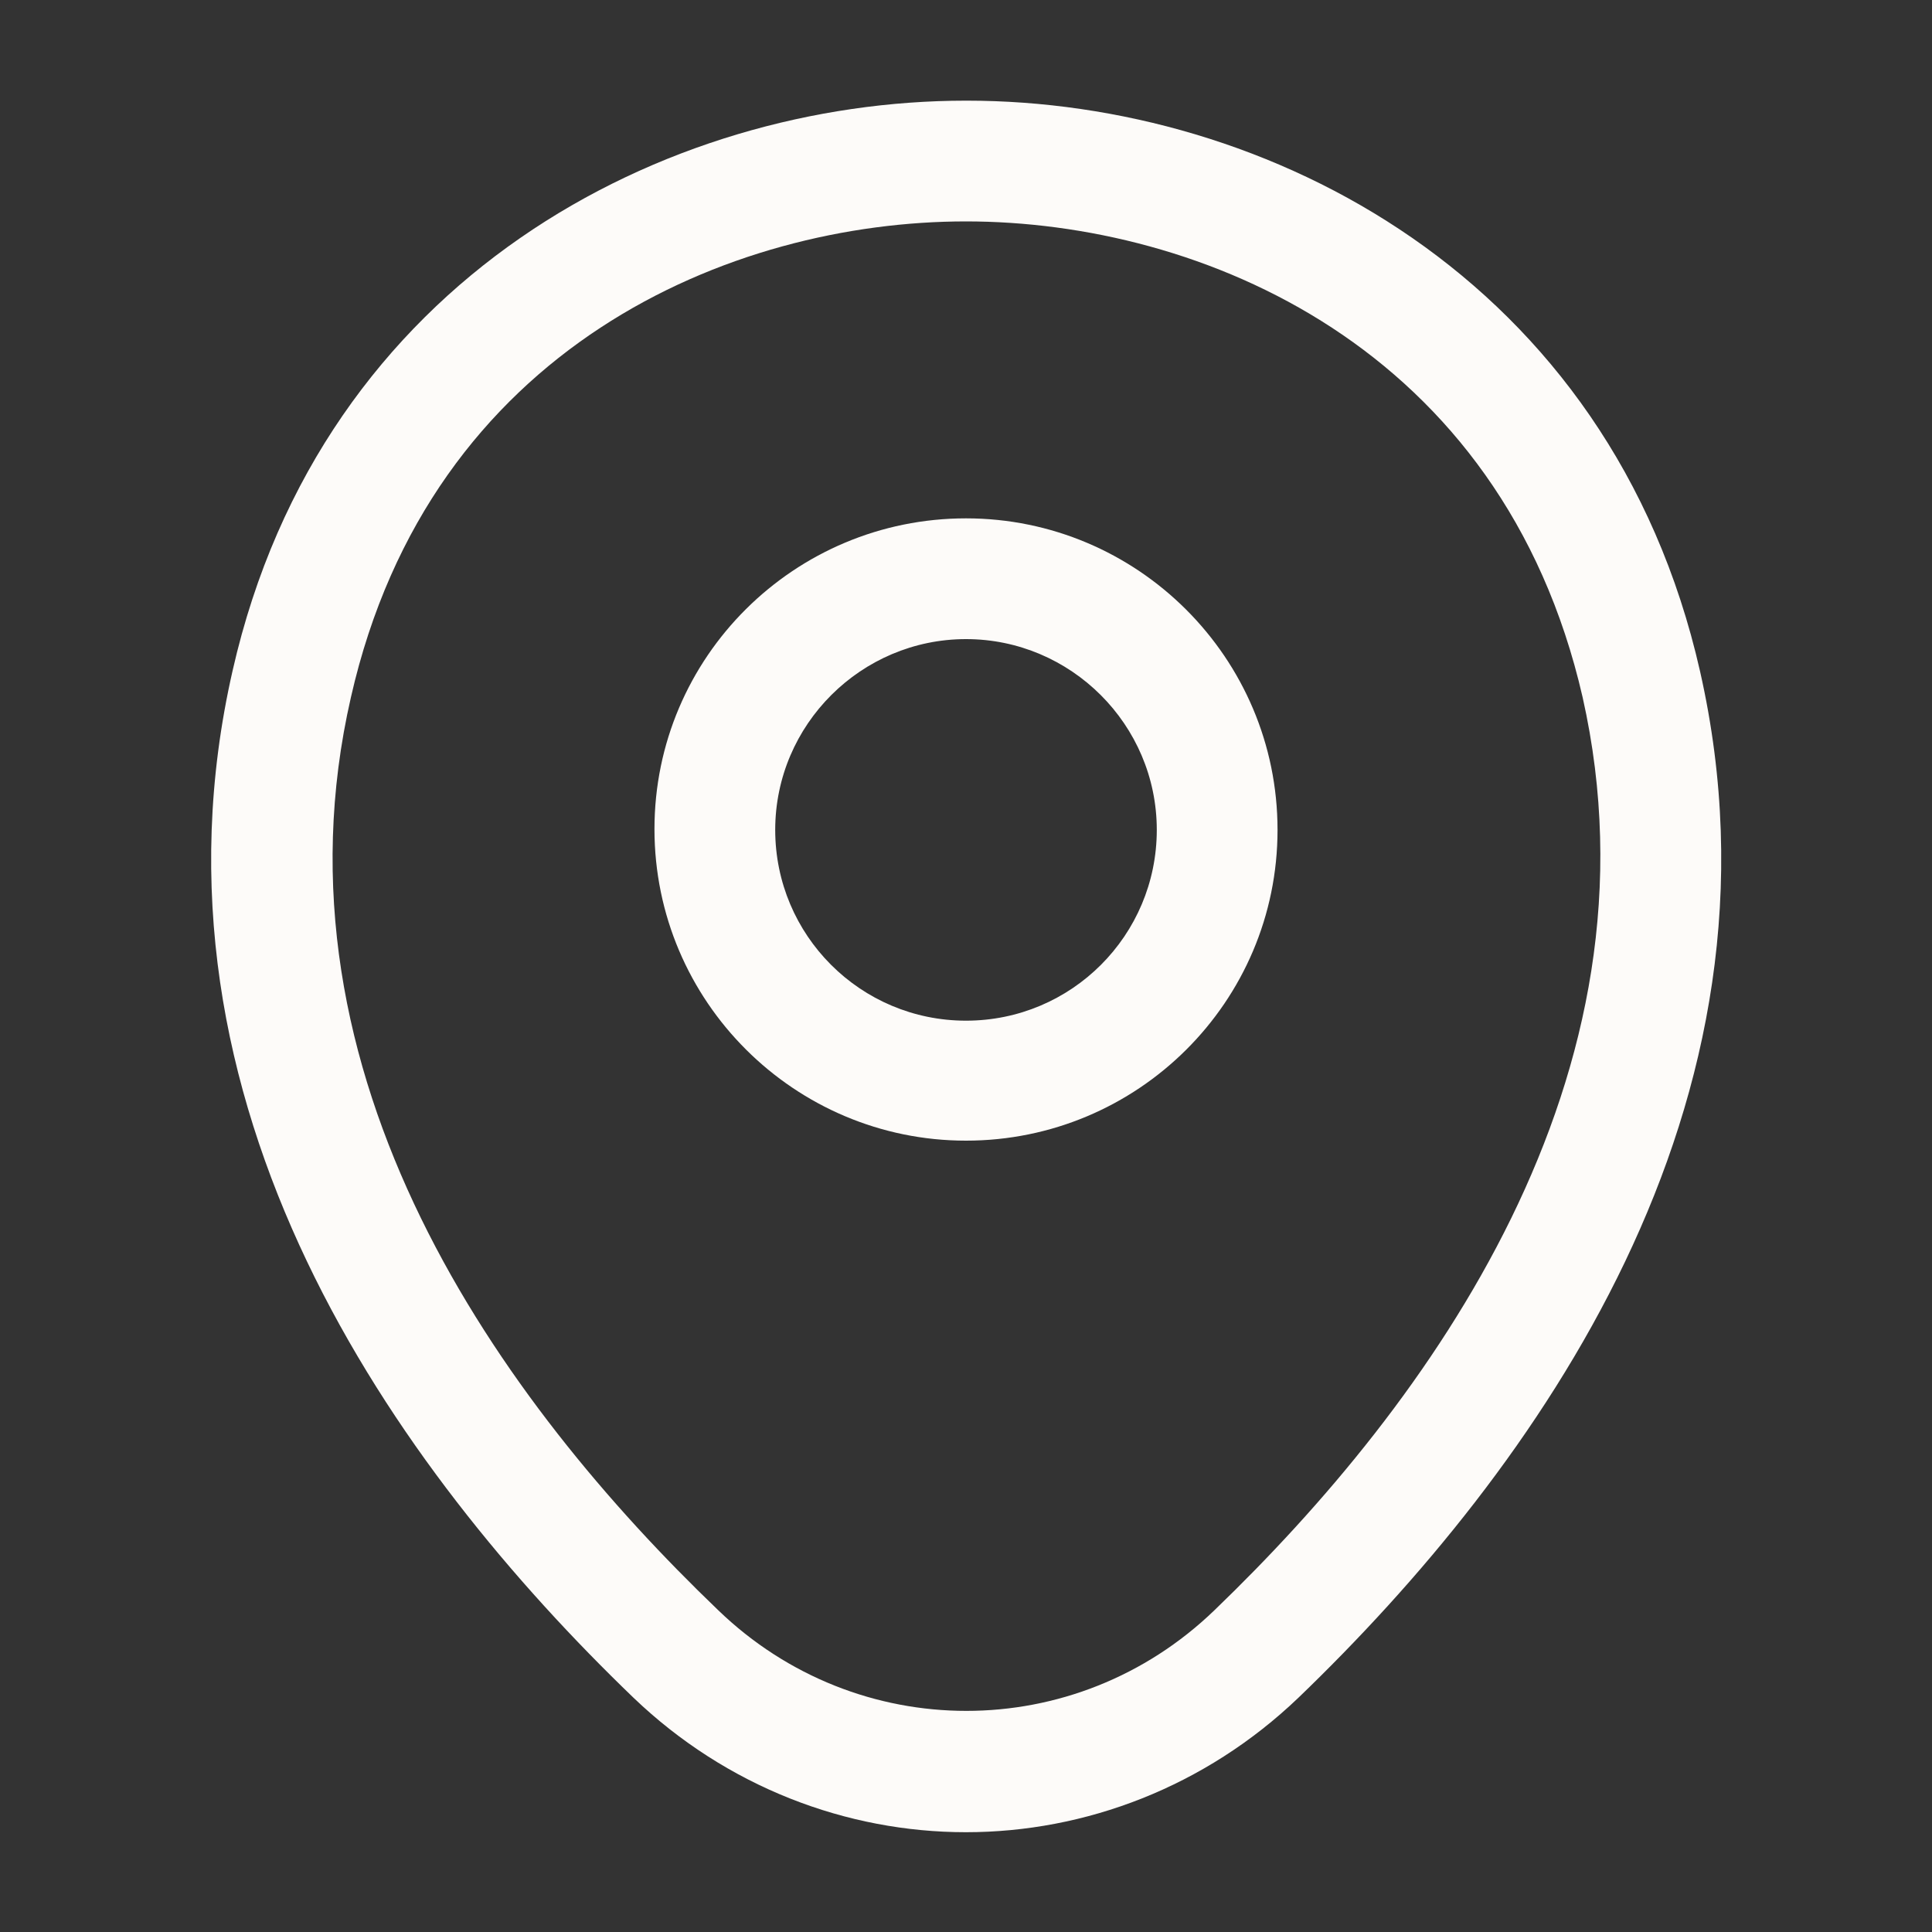 <svg width="20" height="20" viewBox="0 0 20 20" fill="none" xmlns="http://www.w3.org/2000/svg">
<rect x="0" y="0" width="20" height="20" fill="#333333" stroke="none"/>
<path d="M10 11.808C8.225 11.808 6.775 10.366 6.775 8.583C6.775 6.8 8.225 5.366 10 5.366C11.775 5.366 13.225 6.808 13.225 8.591C13.225 10.374 11.775 11.808 10 11.808ZM10 6.616C8.917 6.616 8.025 7.5 8.025 8.591C8.025 9.683 8.909 10.566 10 10.566C11.092 10.566 11.975 9.683 11.975 8.591C11.975 7.5 11.084 6.616 10 6.616Z" fill="#FDFBF9"/>
<path d="M9.999 18.967C8.766 18.967 7.524 18.5 6.558 17.575C4.099 15.209 1.383 11.434 2.408 6.942C3.333 2.867 6.891 1.042 9.999 1.042C9.999 1.042 9.999 1.042 10.008 1.042C13.116 1.042 16.674 2.867 17.599 6.95C18.616 11.442 15.899 15.209 13.441 17.575C12.474 18.5 11.233 18.967 9.999 18.967ZM9.999 2.292C7.574 2.292 4.458 3.584 3.633 7.217C2.733 11.142 5.199 14.525 7.433 16.667C8.874 18.059 11.133 18.059 12.574 16.667C14.799 14.525 17.266 11.142 16.383 7.217C15.549 3.584 12.424 2.292 9.999 2.292Z" fill="#FDFBF9"/>
</svg>
